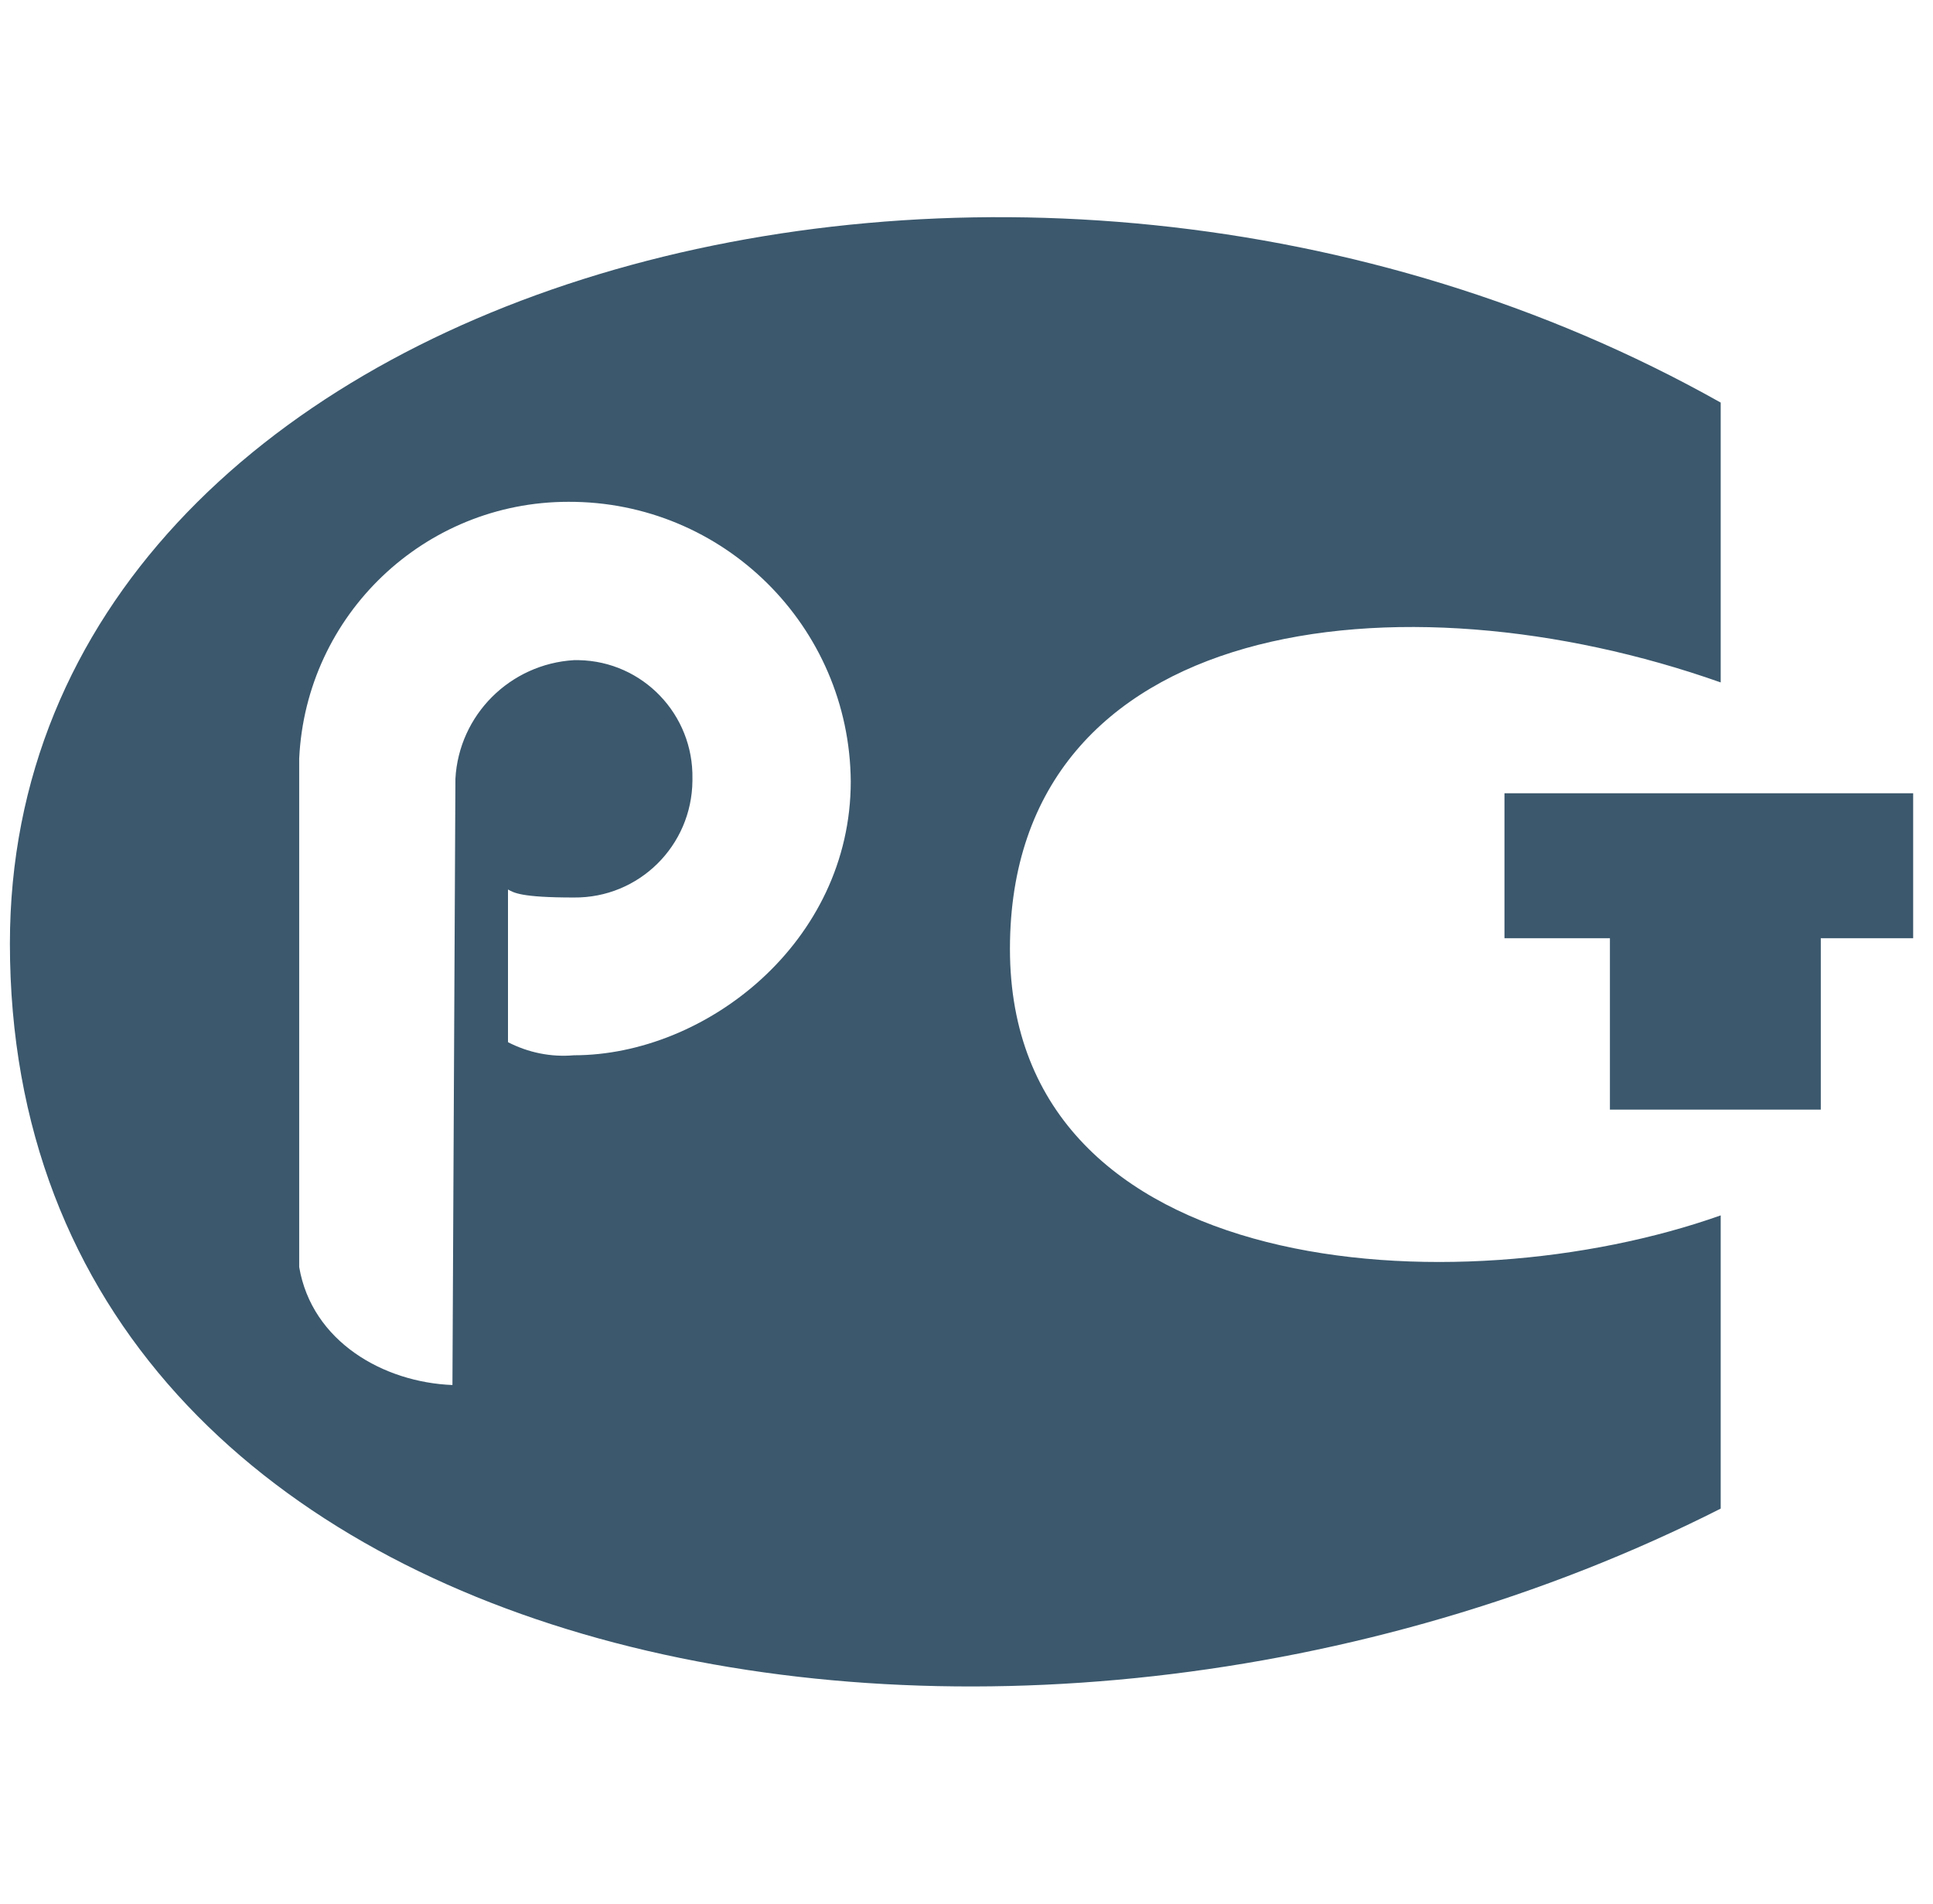<svg
  width="65"
  height="64"
  viewBox="0 0 65 64"
  fill="none"
  xmlns="http://www.w3.org/2000/svg"
>
  <g clip-path="url(#clip0_598_4632)">
    <path
      fill-rule="evenodd"
      clip-rule="evenodd"
      d="M50.59 26.669V31.543H54.136V37.305H61.227V31.543H64.333V26.669H50.6H50.59Z"
      fill="#3B586D"
    />
    <path
      fill-rule="evenodd"
      clip-rule="evenodd"
      d="M57.861 22.943V13.535C33.971 0.092 0.333 9.41 0.333 31.722C0.333 56.601 33.971 62.813 57.861 50.719V40.861C49.012 43.997 33.961 43.098 33.961 31.902C33.961 20.706 47.095 19.138 57.861 22.943ZM19.299 35.478C18.53 35.547 17.761 35.388 17.082 35.038V29.905C17.282 30.014 17.521 30.174 19.299 30.174C21.487 30.194 23.264 28.436 23.284 26.249C23.284 26.229 23.284 26.209 23.284 26.179C23.324 24.022 21.616 22.234 19.459 22.194C19.409 22.194 19.349 22.194 19.299 22.194C17.152 22.324 15.434 24.032 15.314 26.179L15.214 46.564C12.897 46.474 10.49 45.106 10.061 42.599V25.5C10.291 20.666 14.276 16.871 19.11 16.871C24.323 16.851 28.568 21.056 28.608 26.269C28.608 31.682 23.734 35.478 19.299 35.478Z"
      fill="#3B586D"
    />
  </g>
  <defs>
    <clipPath id="clip0_598_4632">
      <rect
        width="64"
        height="64"
        fill="white"
        transform="translate(0.333)"
      />
    </clipPath>
  </defs>
</svg>
